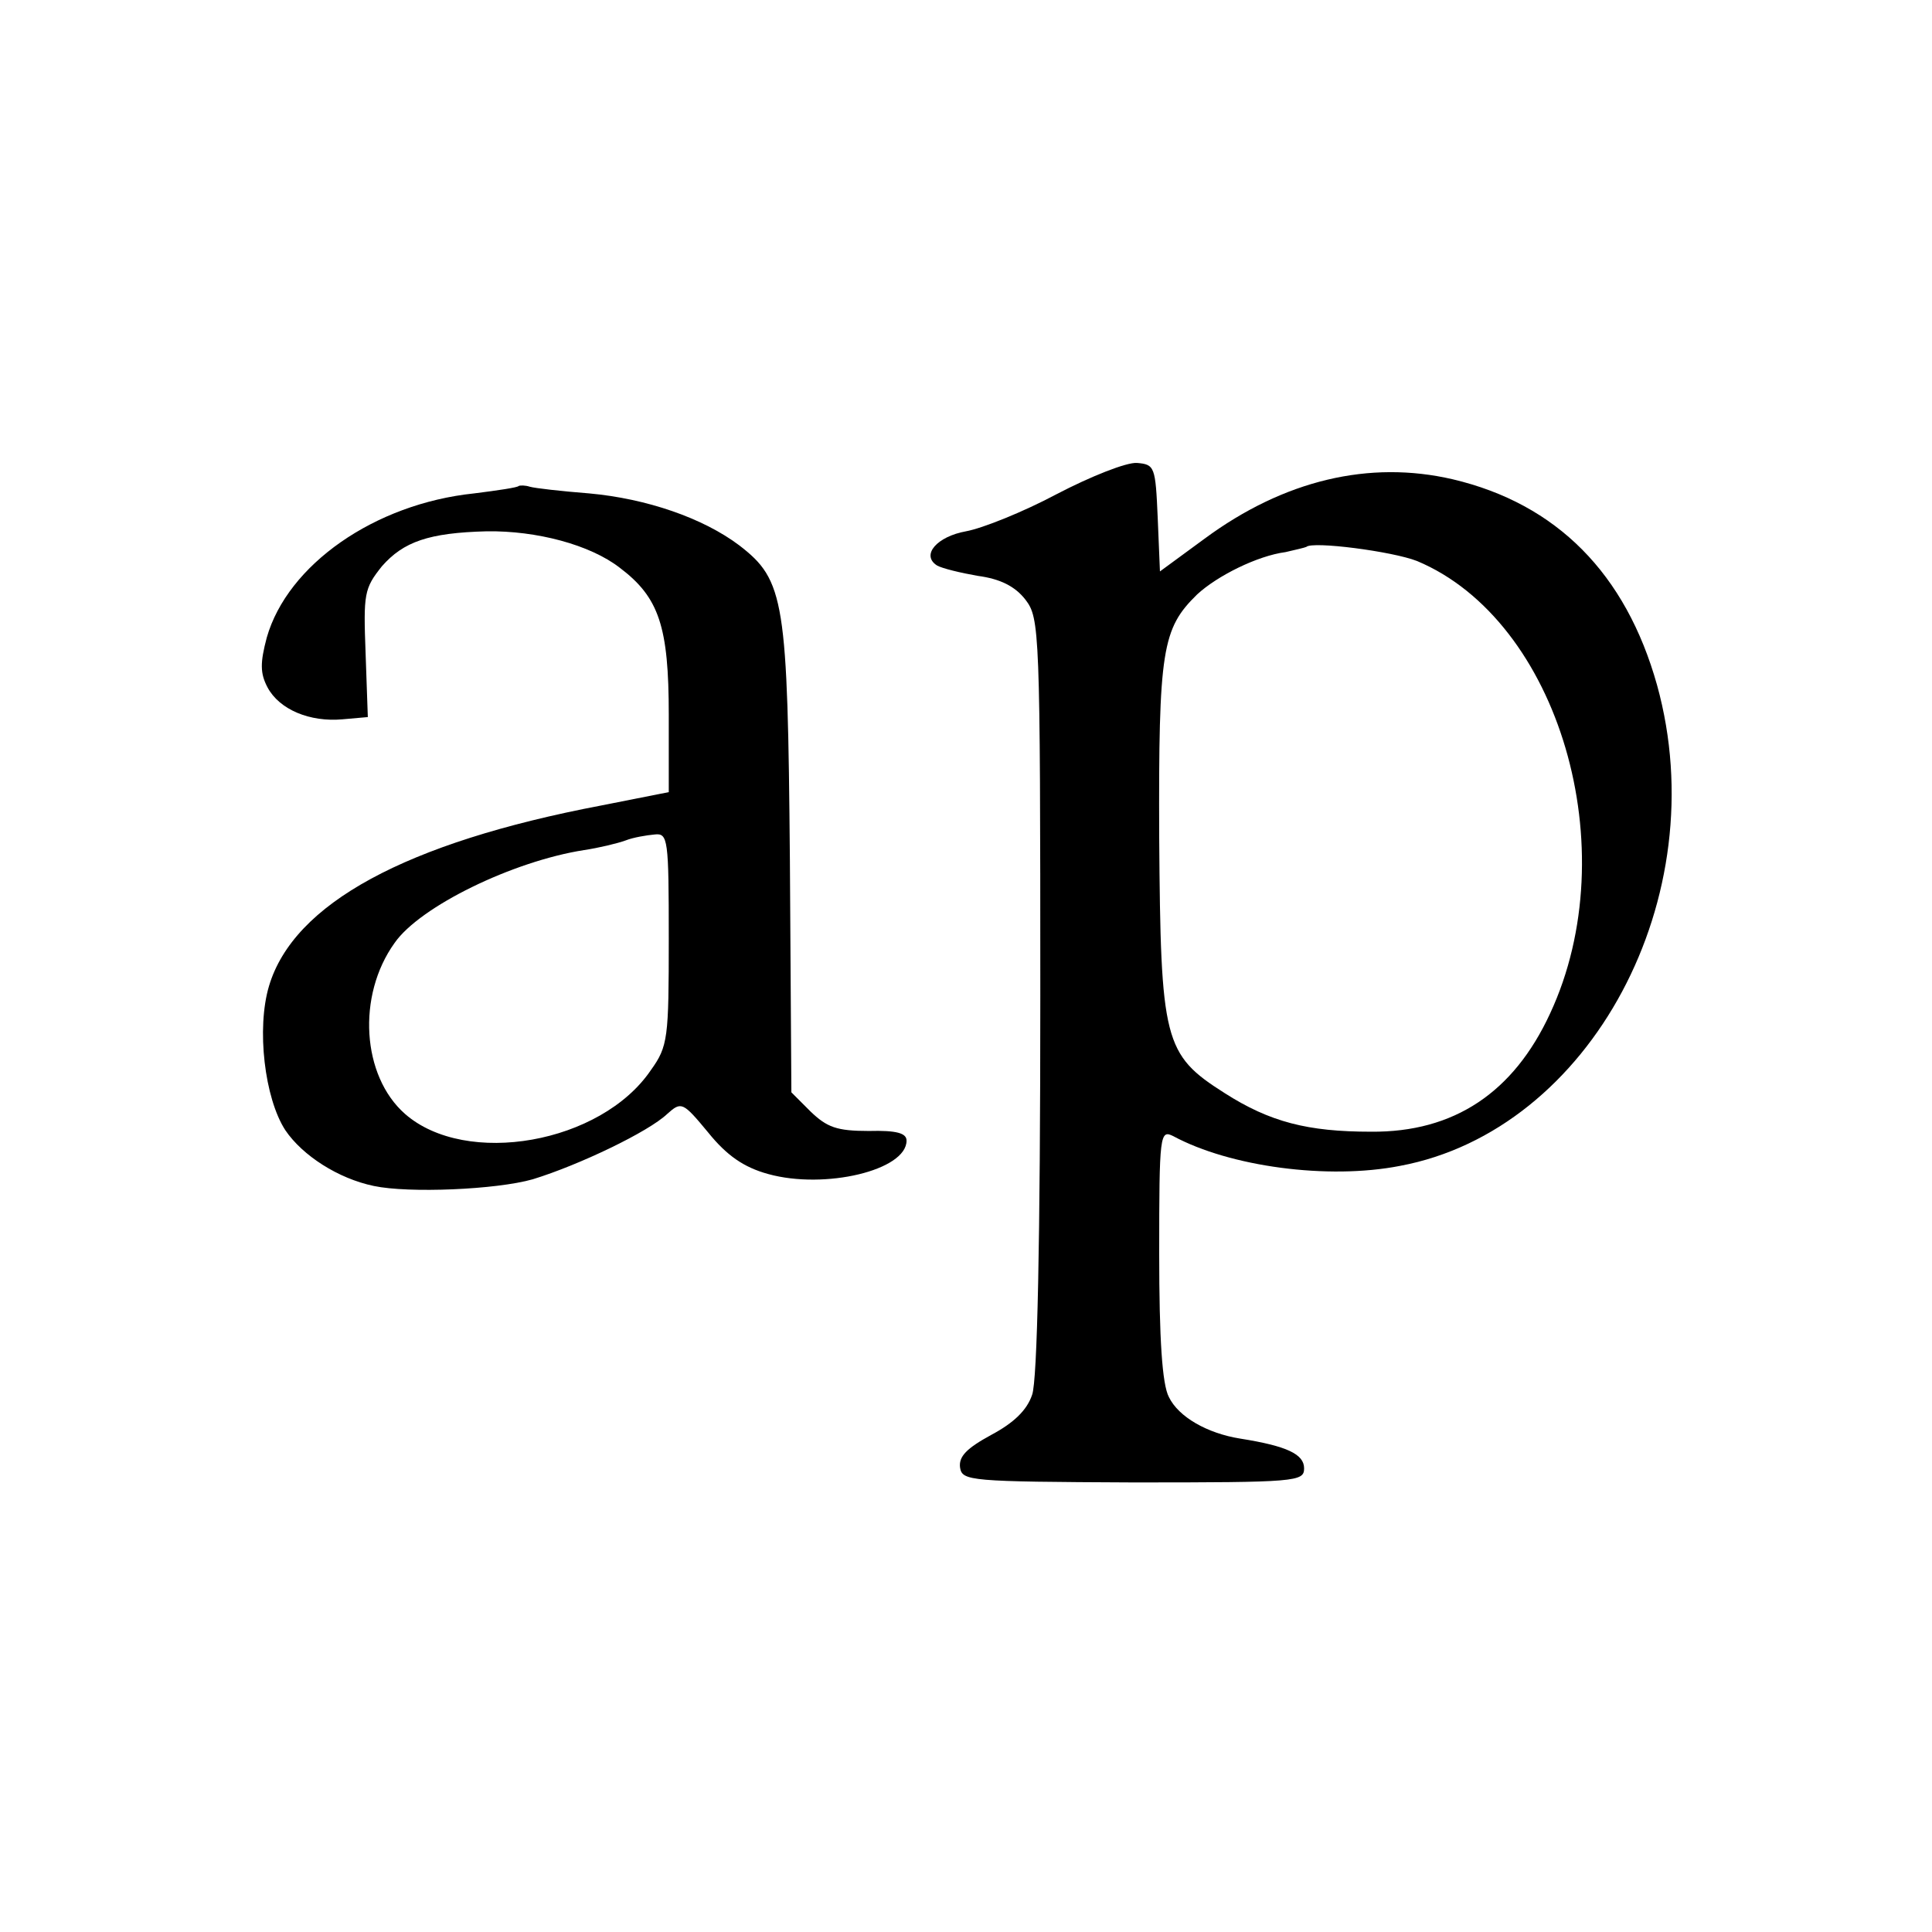 <?xml version="1.0" standalone="no"?>
<!DOCTYPE svg PUBLIC "-//W3C//DTD SVG 20010904//EN"
 "http://www.w3.org/TR/2001/REC-SVG-20010904/DTD/svg10.dtd">
<svg version="1.0" xmlns="http://www.w3.org/2000/svg"
 width="260pt" height="260pt" viewBox="0 0 260 260"
 preserveAspectRatio="xMidYMid meet">
<g transform="translate(0,260) scale(0.1,-0.1)"
fill="#000000" stroke="none">
<path d="M1422 1935 c-45 -24 -100 -46 -122 -50 -39 -7 -61 -32 -39 -46 7 -4
32 -10 55 -14 30 -4 50 -14 64 -32 19 -25 20 -39 20 -533 0 -331 -4 -518 -11
-537 -7 -21 -25 -38 -55 -54 -33 -18 -44 -29 -42 -44 3 -18 12 -19 233 -20
220 0 230 1 230 19 0 19 -23 30 -86 40 -44 7 -83 29 -96 56 -9 17 -13 78 -13
193 0 161 1 167 19 158 76 -41 208 -59 305 -40 257 48 425 362 346 647 -42
150 -135 244 -275 277 -112 26 -227 -1 -334 -80 l-60 -44 -3 72 c-3 69 -4 72
-28 74 -14 1 -62 -18 -108 -42z m485 -90 c191 -80 282 -388 179 -609 -49 -106
-129 -160 -241 -159 -85 0 -136 13 -197 52 -82 52 -86 70 -88 344 -1 253 4
281 51 327 27 25 81 52 119 57 13 3 26 6 28 7 8 8 116 -6 149 -19z"/>
<path d="M698 1946 c-1 -2 -28 -6 -60 -10 -134 -14 -251 -96 -279 -194 -9 -34
-9 -48 1 -67 16 -30 57 -47 101 -43 l34 3 -3 86 c-3 80 -2 87 22 117 29 33 63
45 141 47 67 1 139 -18 179 -49 53 -40 66 -79 66 -198 l0 -104 -91 -18 c-263
-50 -414 -132 -447 -243 -17 -57 -6 -151 22 -194 23 -34 71 -65 119 -75 47
-10 165 -5 214 9 62 19 156 64 181 88 19 17 21 16 55 -25 25 -31 48 -47 81
-56 76 -21 186 5 186 45 0 10 -13 14 -51 13 -43 0 -56 5 -78 26 l-26 26 -2
313 c-3 349 -7 376 -68 423 -49 37 -125 63 -202 70 -38 3 -73 7 -80 9 -6 2
-13 2 -15 1z m202 -609 c0 -134 -1 -145 -24 -177 -67 -99 -249 -131 -331 -59
-58 51 -65 159 -14 230 34 49 159 110 255 125 20 3 45 9 56 13 10 4 28 7 39 8
18 2 19 -6 19 -140z"/>
</g>
</svg>
